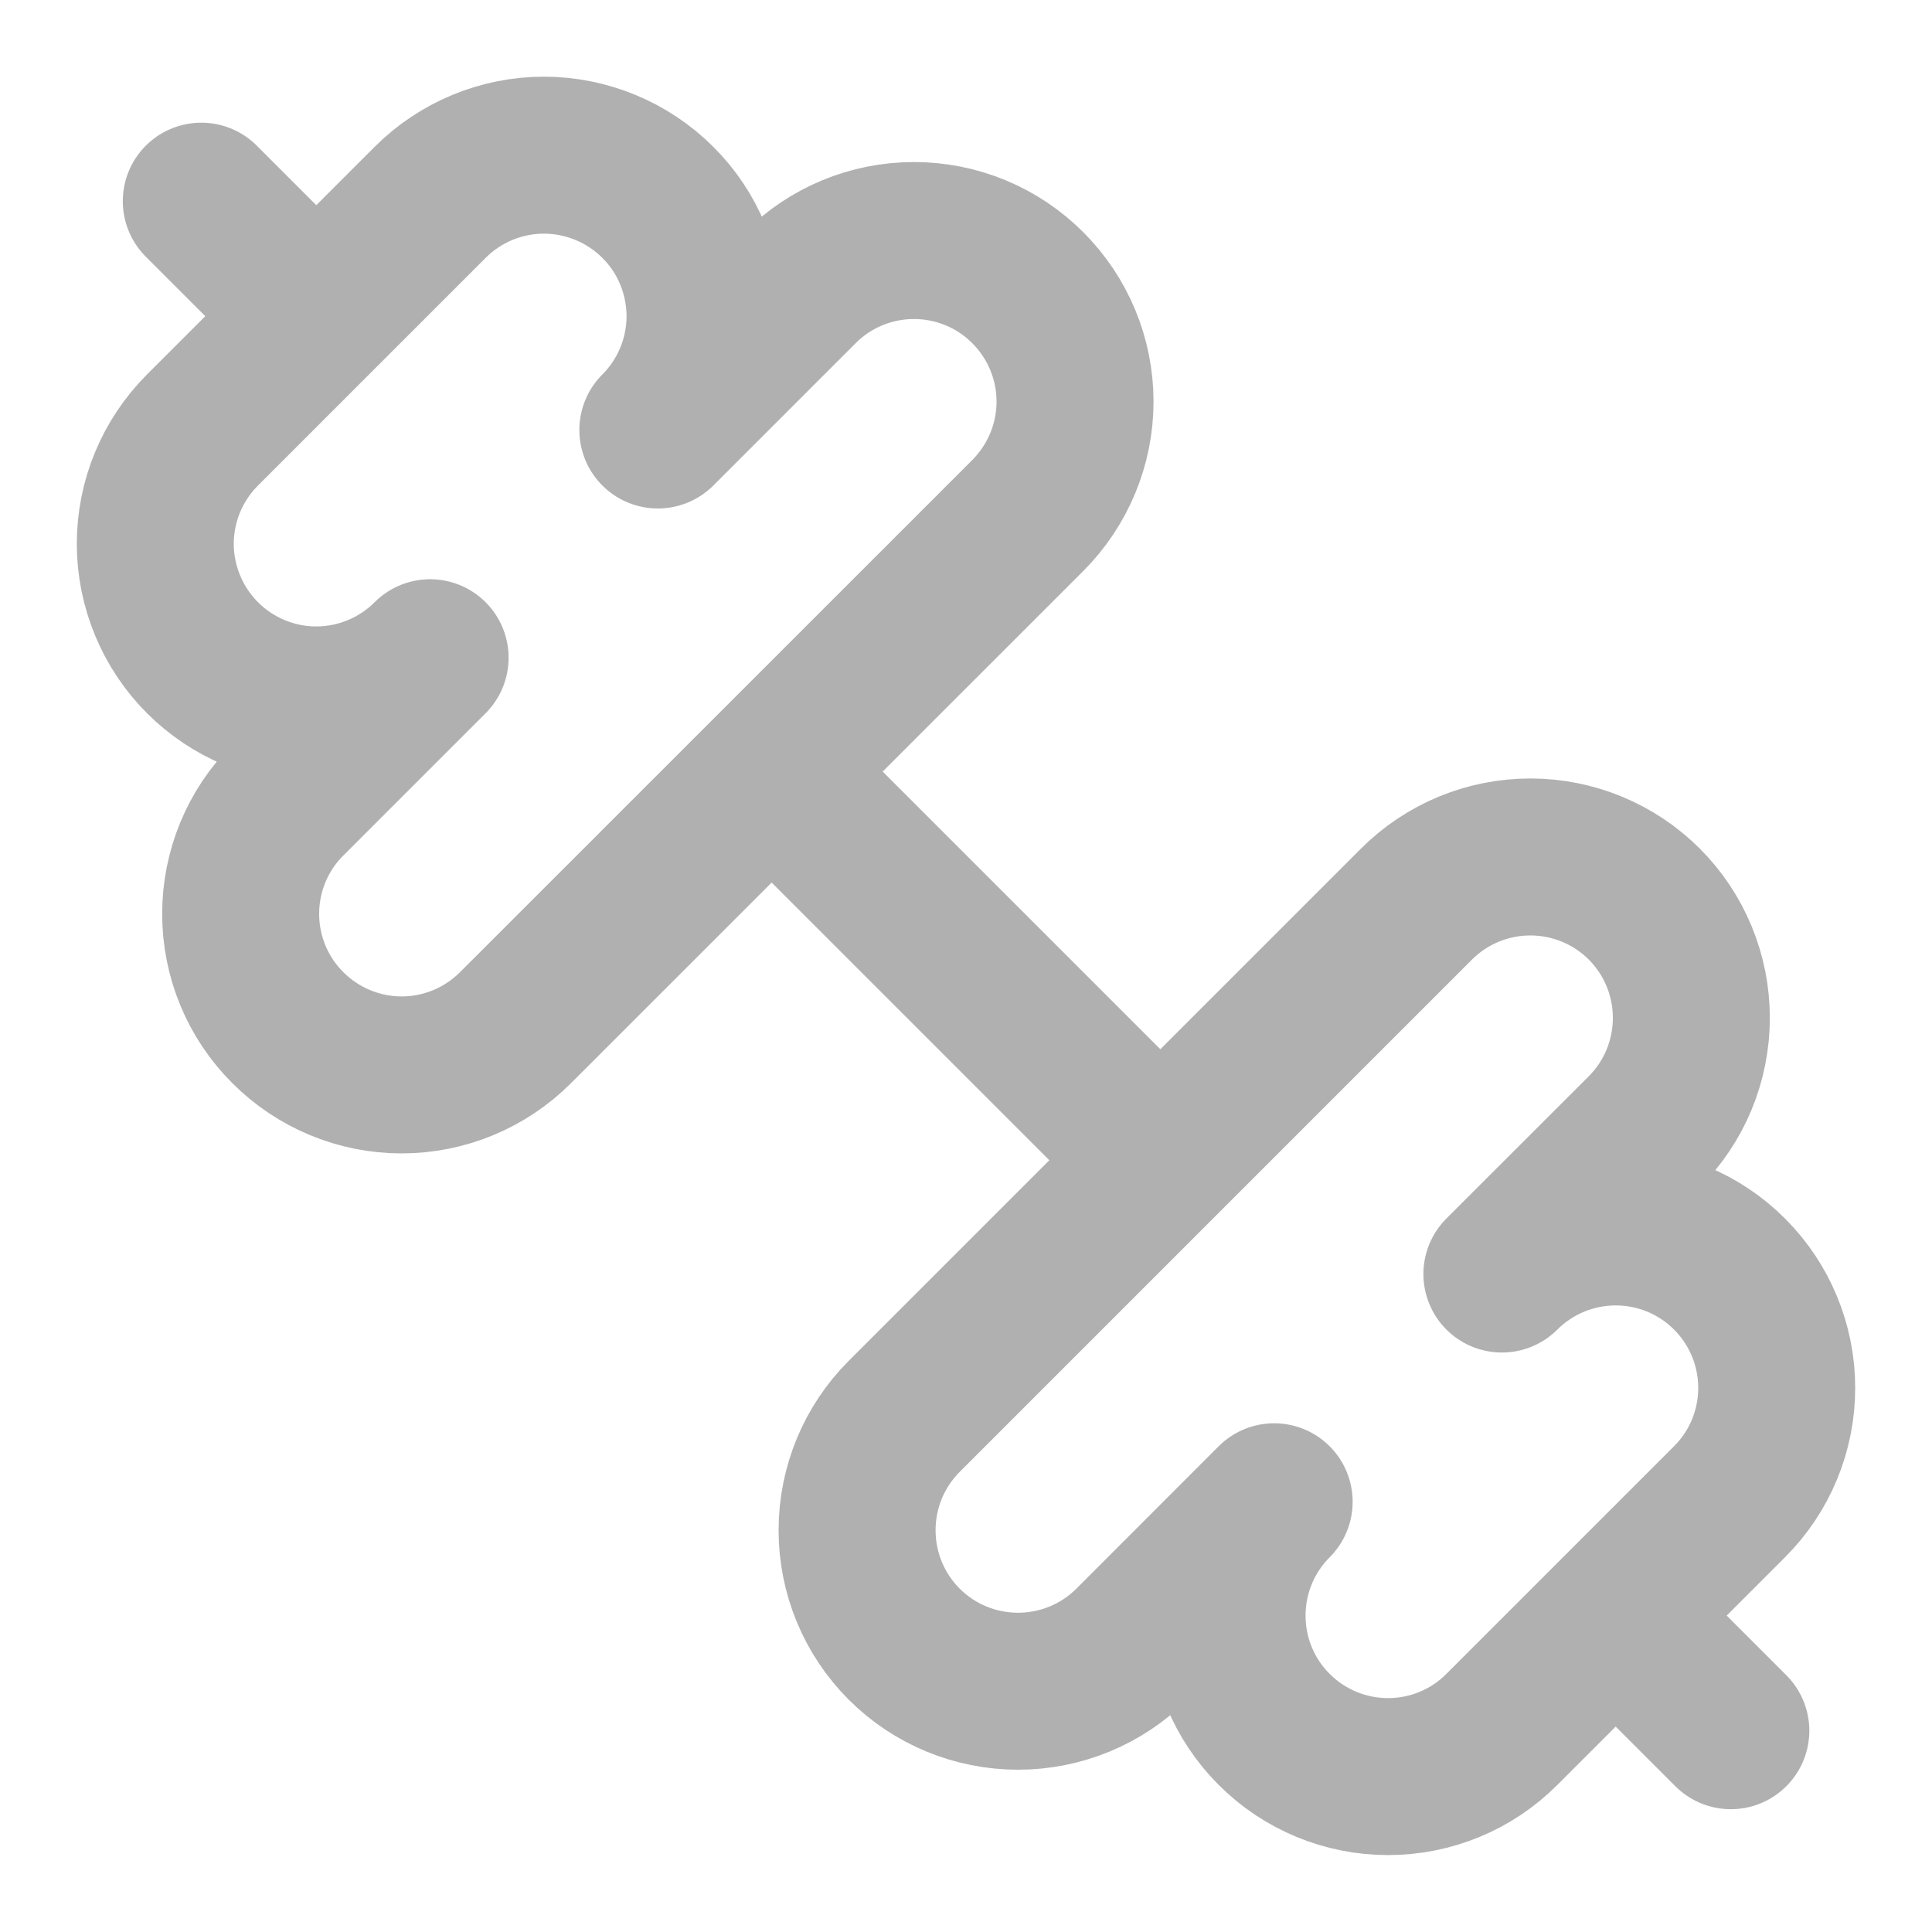 <?xml version="1.0" encoding="UTF-8"?>
<svg xmlns="http://www.w3.org/2000/svg" width="16" height="16" viewBox="0 0 16 16" fill="none">
  <g clip-path="url(#clip0_1381_2537)">
    <path d="M9.6 9.599L6.4 6.399M14.334 14.333L13.4 13.399M2.6 2.599L1.667 1.666M12.438 14.322C12.188 14.573 11.849 14.713 11.495 14.713C11.142 14.713 10.803 14.573 10.553 14.323C10.302 14.073 10.162 13.734 10.162 13.38C10.162 13.026 10.302 12.687 10.552 12.437L9.374 13.616C9.124 13.866 8.785 14.006 8.431 14.006C8.077 14.006 7.738 13.866 7.488 13.616C7.238 13.366 7.098 13.027 7.098 12.673C7.098 12.319 7.238 11.98 7.488 11.73L11.731 7.487C11.981 7.237 12.32 7.097 12.674 7.097C13.027 7.097 13.367 7.237 13.617 7.487C13.867 7.737 14.007 8.076 14.007 8.43C14.007 8.784 13.867 9.123 13.617 9.373L12.438 10.551C12.688 10.301 13.027 10.161 13.381 10.161C13.735 10.161 14.074 10.301 14.324 10.552C14.574 10.802 14.714 11.141 14.714 11.494C14.714 11.848 14.574 12.187 14.323 12.437L12.438 14.322ZM4.269 8.511C4.019 8.761 3.68 8.902 3.326 8.902C2.973 8.902 2.634 8.761 2.384 8.511C2.133 8.261 1.993 7.922 1.993 7.568C1.993 7.215 2.133 6.875 2.384 6.625L3.562 5.447C3.438 5.571 3.291 5.669 3.13 5.736C2.968 5.803 2.794 5.838 2.619 5.838C2.266 5.838 1.927 5.697 1.677 5.447C1.553 5.323 1.455 5.176 1.388 5.014C1.321 4.852 1.286 4.679 1.286 4.504C1.286 4.15 1.427 3.811 1.677 3.561L3.562 1.676C3.812 1.426 4.151 1.285 4.505 1.285C4.68 1.285 4.853 1.32 5.015 1.387C5.177 1.454 5.324 1.552 5.448 1.676C5.572 1.799 5.67 1.946 5.737 2.108C5.804 2.27 5.838 2.443 5.839 2.618C5.839 2.793 5.804 2.967 5.737 3.129C5.67 3.29 5.572 3.437 5.448 3.561L6.626 2.383C6.876 2.132 7.215 1.992 7.569 1.992C7.923 1.992 8.262 2.132 8.512 2.383C8.762 2.633 8.903 2.972 8.903 3.326C8.903 3.679 8.762 4.018 8.512 4.269L4.269 8.511Z" stroke="#B0B0B0" stroke-width="1.3" stroke-linecap="round" stroke-linejoin="round"></path>
  </g>
  <defs>
    <clipPath id="clip0_1381_2537">
      <rect width="16" height="16" fill="white"></rect>
    </clipPath>
  </defs>
</svg>
